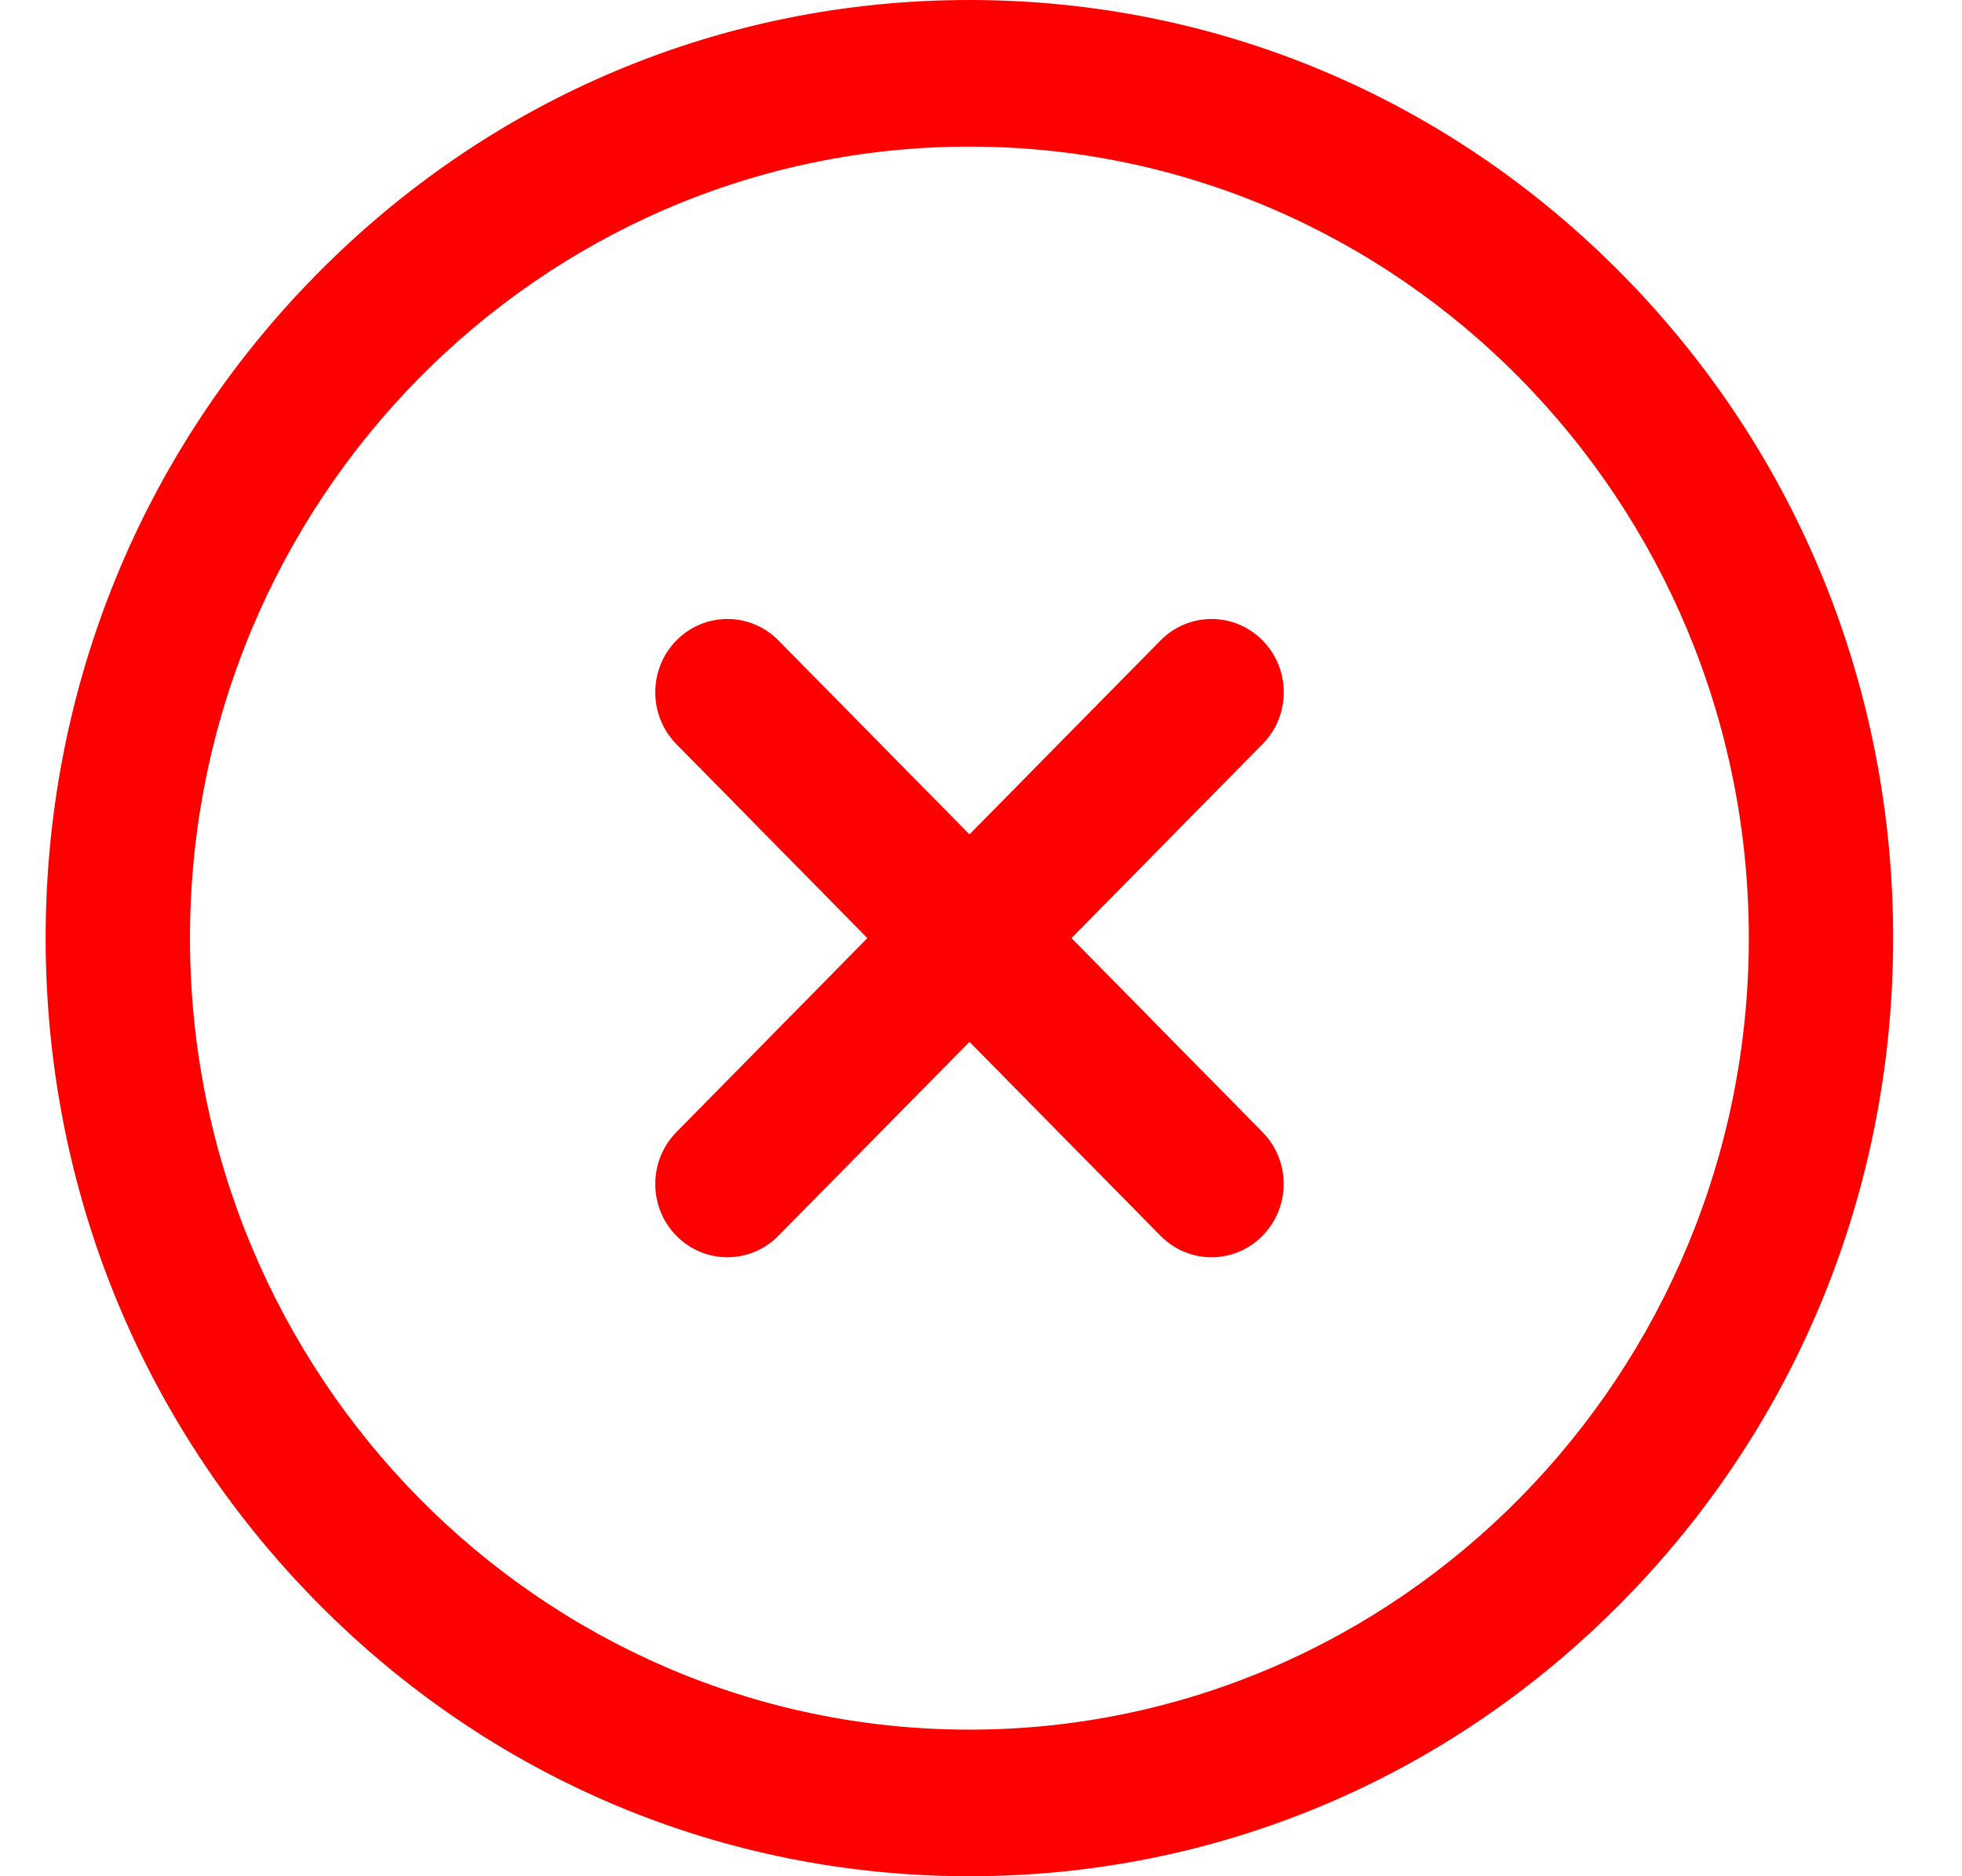 <svg width="23" height="22" viewBox="0 0 23 22" fill="none" xmlns="http://www.w3.org/2000/svg">
<path d="M14.8 8.725L12.561 11L14.8 13.275C15.131 13.61 15.131 14.154 14.8 14.49C14.635 14.658 14.419 14.742 14.202 14.742C13.986 14.742 13.769 14.658 13.604 14.49L11.365 12.216L9.125 14.49C8.96 14.658 8.744 14.742 8.527 14.742C8.31 14.742 8.094 14.658 7.929 14.49C7.599 14.155 7.599 13.611 7.929 13.275L10.168 11L7.929 8.725C7.599 8.39 7.599 7.846 7.929 7.51C8.259 7.174 8.795 7.174 9.126 7.51L11.365 9.784L13.604 7.51C13.935 7.174 14.47 7.174 14.801 7.51C15.132 7.845 15.132 8.389 14.801 8.725H14.8ZM22.193 11C22.193 13.938 21.067 16.701 19.021 18.778C16.976 20.856 14.257 22 11.364 22C8.472 22 5.752 20.856 3.707 18.778C1.662 16.701 0.535 13.938 0.535 11C0.535 8.062 1.662 5.299 3.707 3.222C5.752 1.144 8.472 0 11.364 0C14.257 0 16.976 1.144 19.021 3.222C21.067 5.299 22.193 8.062 22.193 11ZM20.501 11C20.501 5.882 16.402 1.719 11.364 1.719C6.326 1.719 2.227 5.882 2.227 11C2.227 16.118 6.326 20.281 11.364 20.281C16.402 20.281 20.501 16.118 20.501 11Z" fill="#FF0000"/>
</svg>
